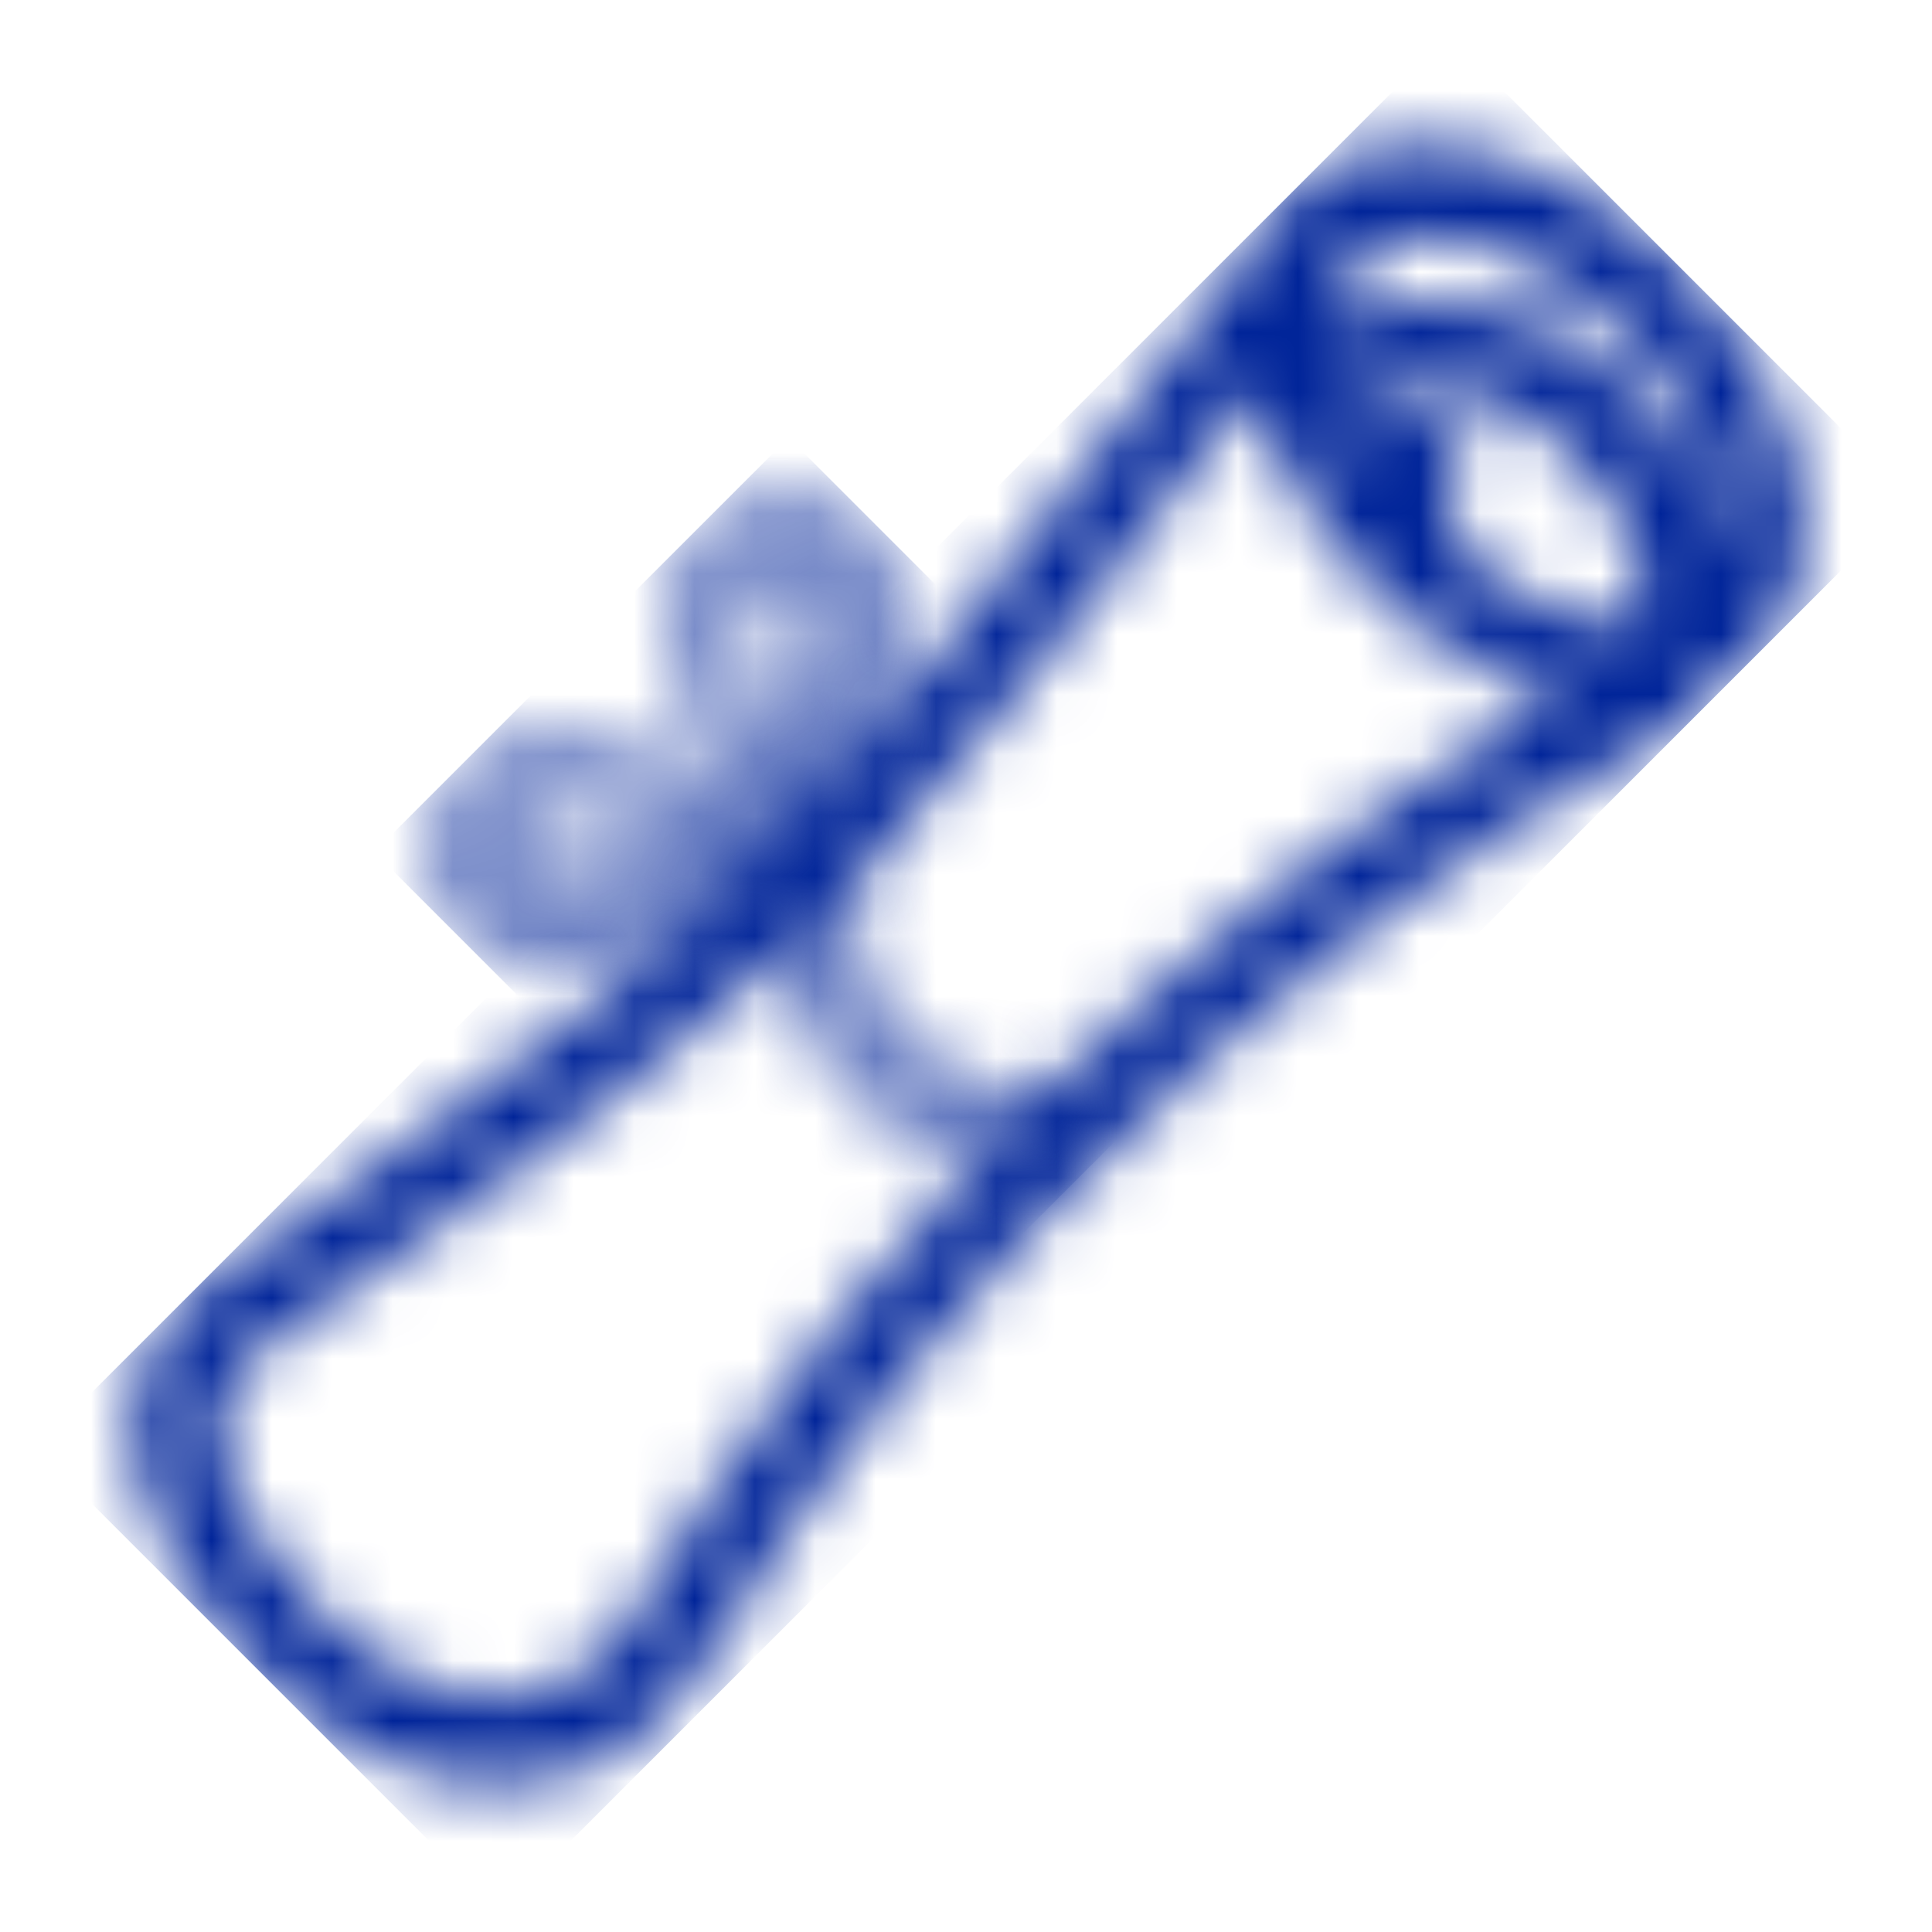 <svg width="32" height="32" viewBox="0 0 32 32" fill="none" xmlns="http://www.w3.org/2000/svg">
<mask id="mask0_11041_37716" style="mask-type:luminance" maskUnits="userSpaceOnUse" x="-1240" y="-2082" width="3000" height="7000">
<path d="M1760 -2082V4918H-1240V-2082H1760Z" fill="white"/>
</mask>
<g mask="url(#mask0_11041_37716)">
<mask id="mask1_11041_37716" style="mask-type:luminance" maskUnits="userSpaceOnUse" x="2" y="2" width="28" height="28">
<path d="M21.489 3.111L21.399 3.199C22.834 1.763 25.716 2.319 27.833 4.436C29.953 6.556 30.506 9.436 29.071 10.871C28.835 11.107 28.561 11.289 28.257 11.419C28.251 11.539 28.214 11.654 28.15 11.755C28.086 11.856 27.997 11.939 27.891 11.995C24.137 13.996 20.694 16.623 17.561 19.873L17.168 20.285L16.793 20.687C15.317 22.28 14.212 23.675 13.267 25.063L13.15 25.237L12.967 25.512L12.784 25.793L12.593 26.091L11.95 27.11L11.791 27.353C11.46 27.854 11.198 28.192 10.896 28.494C9.262 30.127 6.465 29.849 4.451 27.834C4.362 27.746 4.275 27.656 4.191 27.568L4.026 27.389L3.946 27.3L3.79 27.122C3.664 26.974 3.544 26.826 3.43 26.677L3.297 26.499L3.174 26.321C1.834 24.37 1.771 22.486 3.578 21.133L4.033 20.824L4.478 20.52L4.912 20.22L5.545 19.779L6.157 19.349L6.745 18.927L6.936 18.79L7.311 18.517L7.854 18.115L8.205 17.854L8.545 17.597L8.874 17.344L9.195 17.096L9.505 16.852L9.805 16.613L10.096 16.377L10.375 16.148L10.644 15.921L10.905 15.7L11.031 15.59L11.276 15.376L11.396 15.271L11.626 15.062L11.845 14.858L12.056 14.659L12.255 14.465L12.351 14.37L12.567 14.152L12.787 13.924L13.014 13.687L13.245 13.44L13.482 13.182L13.724 12.915L13.972 12.638L14.353 12.203L14.745 11.747L15.151 11.268L15.569 10.766L15.998 10.243L16.291 9.881L16.589 9.511L17.046 8.935L17.515 8.337L17.995 7.718L18.488 7.075L18.823 6.635L19.336 5.956L19.861 5.254L20.58 4.286L21.012 3.697C21.094 3.56 21.188 3.43 21.294 3.311C21.345 3.231 21.412 3.164 21.491 3.111L21.489 3.111ZM22.508 4.308C22.259 4.558 22.127 4.931 22.116 5.377C23.486 4.62 25.441 4.962 26.885 6.309C27.792 7.156 28.384 8.201 28.571 9.206C28.719 8.225 28.191 6.774 26.963 5.546C25.329 3.912 23.299 3.518 22.508 4.308ZM22.45 6.834L22.432 6.853C22.524 7.072 22.631 7.285 22.752 7.49C22.8 7.368 22.861 7.249 22.934 7.138C23.034 6.987 23.187 6.881 23.363 6.842C23.538 6.802 23.722 6.831 23.877 6.923C24.031 7.015 24.145 7.164 24.193 7.337C24.241 7.511 24.22 7.696 24.135 7.855L24.109 7.899C23.936 8.164 23.968 8.627 24.261 9.228C25.258 10.038 26.333 10.423 27.155 10.392L27.176 10.324C27.361 9.537 26.921 8.337 25.891 7.376C24.699 6.265 23.169 6.133 22.45 6.834ZM5.441 26.845C6.942 28.346 8.856 28.535 9.896 27.494C10.071 27.32 10.238 27.115 10.436 26.832L10.56 26.652L10.625 26.555L10.861 26.191L11.301 25.491C11.37 25.379 11.438 25.274 11.505 25.172L11.79 24.731L11.979 24.445C13.151 22.701 14.549 20.962 16.544 18.892C19.389 15.94 22.49 13.482 25.841 11.523C25.08 11.336 24.292 10.964 23.552 10.421C23.464 10.397 23.381 10.355 23.308 10.298C23.236 10.241 23.176 10.17 23.131 10.089C22.96 9.944 22.794 9.792 22.635 9.633C21.658 8.656 21.014 7.517 20.745 6.431L20.455 6.82L20.108 7.28L19.597 7.952L19.098 8.602L18.611 9.229L18.293 9.635L17.98 10.032L17.672 10.417L17.221 10.979L16.781 11.517L16.353 12.034L16.074 12.366L15.8 12.688L15.532 13L15.269 13.303L14.884 13.738L14.634 14.017L14.388 14.285L14.149 14.543L13.915 14.791C13.875 14.831 13.837 14.872 13.799 14.911L13.572 15.146L13.35 15.37L13.249 15.472L13.036 15.677L12.813 15.889L12.58 16.104L12.337 16.323L12.084 16.548L11.82 16.777L11.545 17.009L11.262 17.248L10.967 17.489L10.663 17.736L10.347 17.987L10.023 18.242L9.688 18.502L9.342 18.766L8.804 19.17L8.433 19.445L8.051 19.725L7.66 20.009L7.054 20.444L6.637 20.739L6.211 21.038L5.773 21.342L5.325 21.651L4.636 22.121L4.4 22.281C3.063 23.282 3.503 24.906 5.441 26.844L5.441 26.845Z" fill="white"/>
</mask>
<g mask="url(#mask1_11041_37716)">
<path d="M0.6 23.984L23.991 0.593L31.67 8.272L8.279 31.663L0.6 23.984Z" fill="#002499"/>
</g>
<mask id="mask2_11041_37716" style="mask-type:luminance" maskUnits="userSpaceOnUse" x="7" y="8" width="12" height="12">
<path d="M12.816 8.157C14.147 7.974 14.897 8.766 14.96 10.043C15 10.841 14.796 11.822 14.437 12.914L14.39 13.054C14.291 13.347 14.187 13.625 14.087 13.881L14.016 14.056L13.949 14.213C13.935 14.244 13.918 14.275 13.9 14.305L14.226 14.348C14.037 15.429 14.33 16.34 15.135 17.145C15.902 17.912 16.717 18.171 17.651 17.965L17.753 17.94L18.047 19.326C16.569 19.703 15.226 19.307 14.1 18.18C13.296 17.376 12.844 16.445 12.755 15.411L12.741 15.172L12.568 15.239C12.38 15.31 12.192 15.377 12.003 15.441L11.865 15.488C10.771 15.847 9.79 16.05 8.992 16.01C7.717 15.946 6.924 15.198 7.104 13.867C7.251 12.798 7.928 12.188 8.909 12.122C9.583 12.077 10.366 12.282 11.245 12.666C11.482 12.771 11.72 12.885 11.956 13.007L11.78 12.655L11.616 12.295C11.232 11.416 11.027 10.634 11.071 9.96C11.137 8.979 11.746 8.303 12.816 8.157ZM12.333 10.167C12.294 10.556 12.424 11.123 12.693 11.783C12.748 11.917 12.808 12.053 12.871 12.187L12.934 12.32L12.974 12.205C13.228 11.449 13.382 10.776 13.392 10.278L13.393 10.187C13.385 9.68 13.292 9.582 12.873 9.653L12.81 9.665C12.469 9.734 12.363 9.866 12.333 10.167ZM8.615 13.86L8.603 13.923C8.531 14.343 8.628 14.435 9.137 14.443L9.228 14.442C9.726 14.432 10.399 14.278 11.155 14.024L11.269 13.985L11.137 13.922C11.004 13.859 10.869 13.8 10.732 13.744C10.073 13.474 9.506 13.344 9.117 13.384C8.815 13.414 8.684 13.52 8.615 13.86Z" fill="white"/>
</mask>
<g mask="url(#mask2_11041_37716)">
<path d="M6.199 14.112L13.062 7.25L21.593 15.781L14.73 22.643L6.199 14.112Z" fill="#002499" fill-opacity="0.59"/>
</g>
</g>
</svg>
